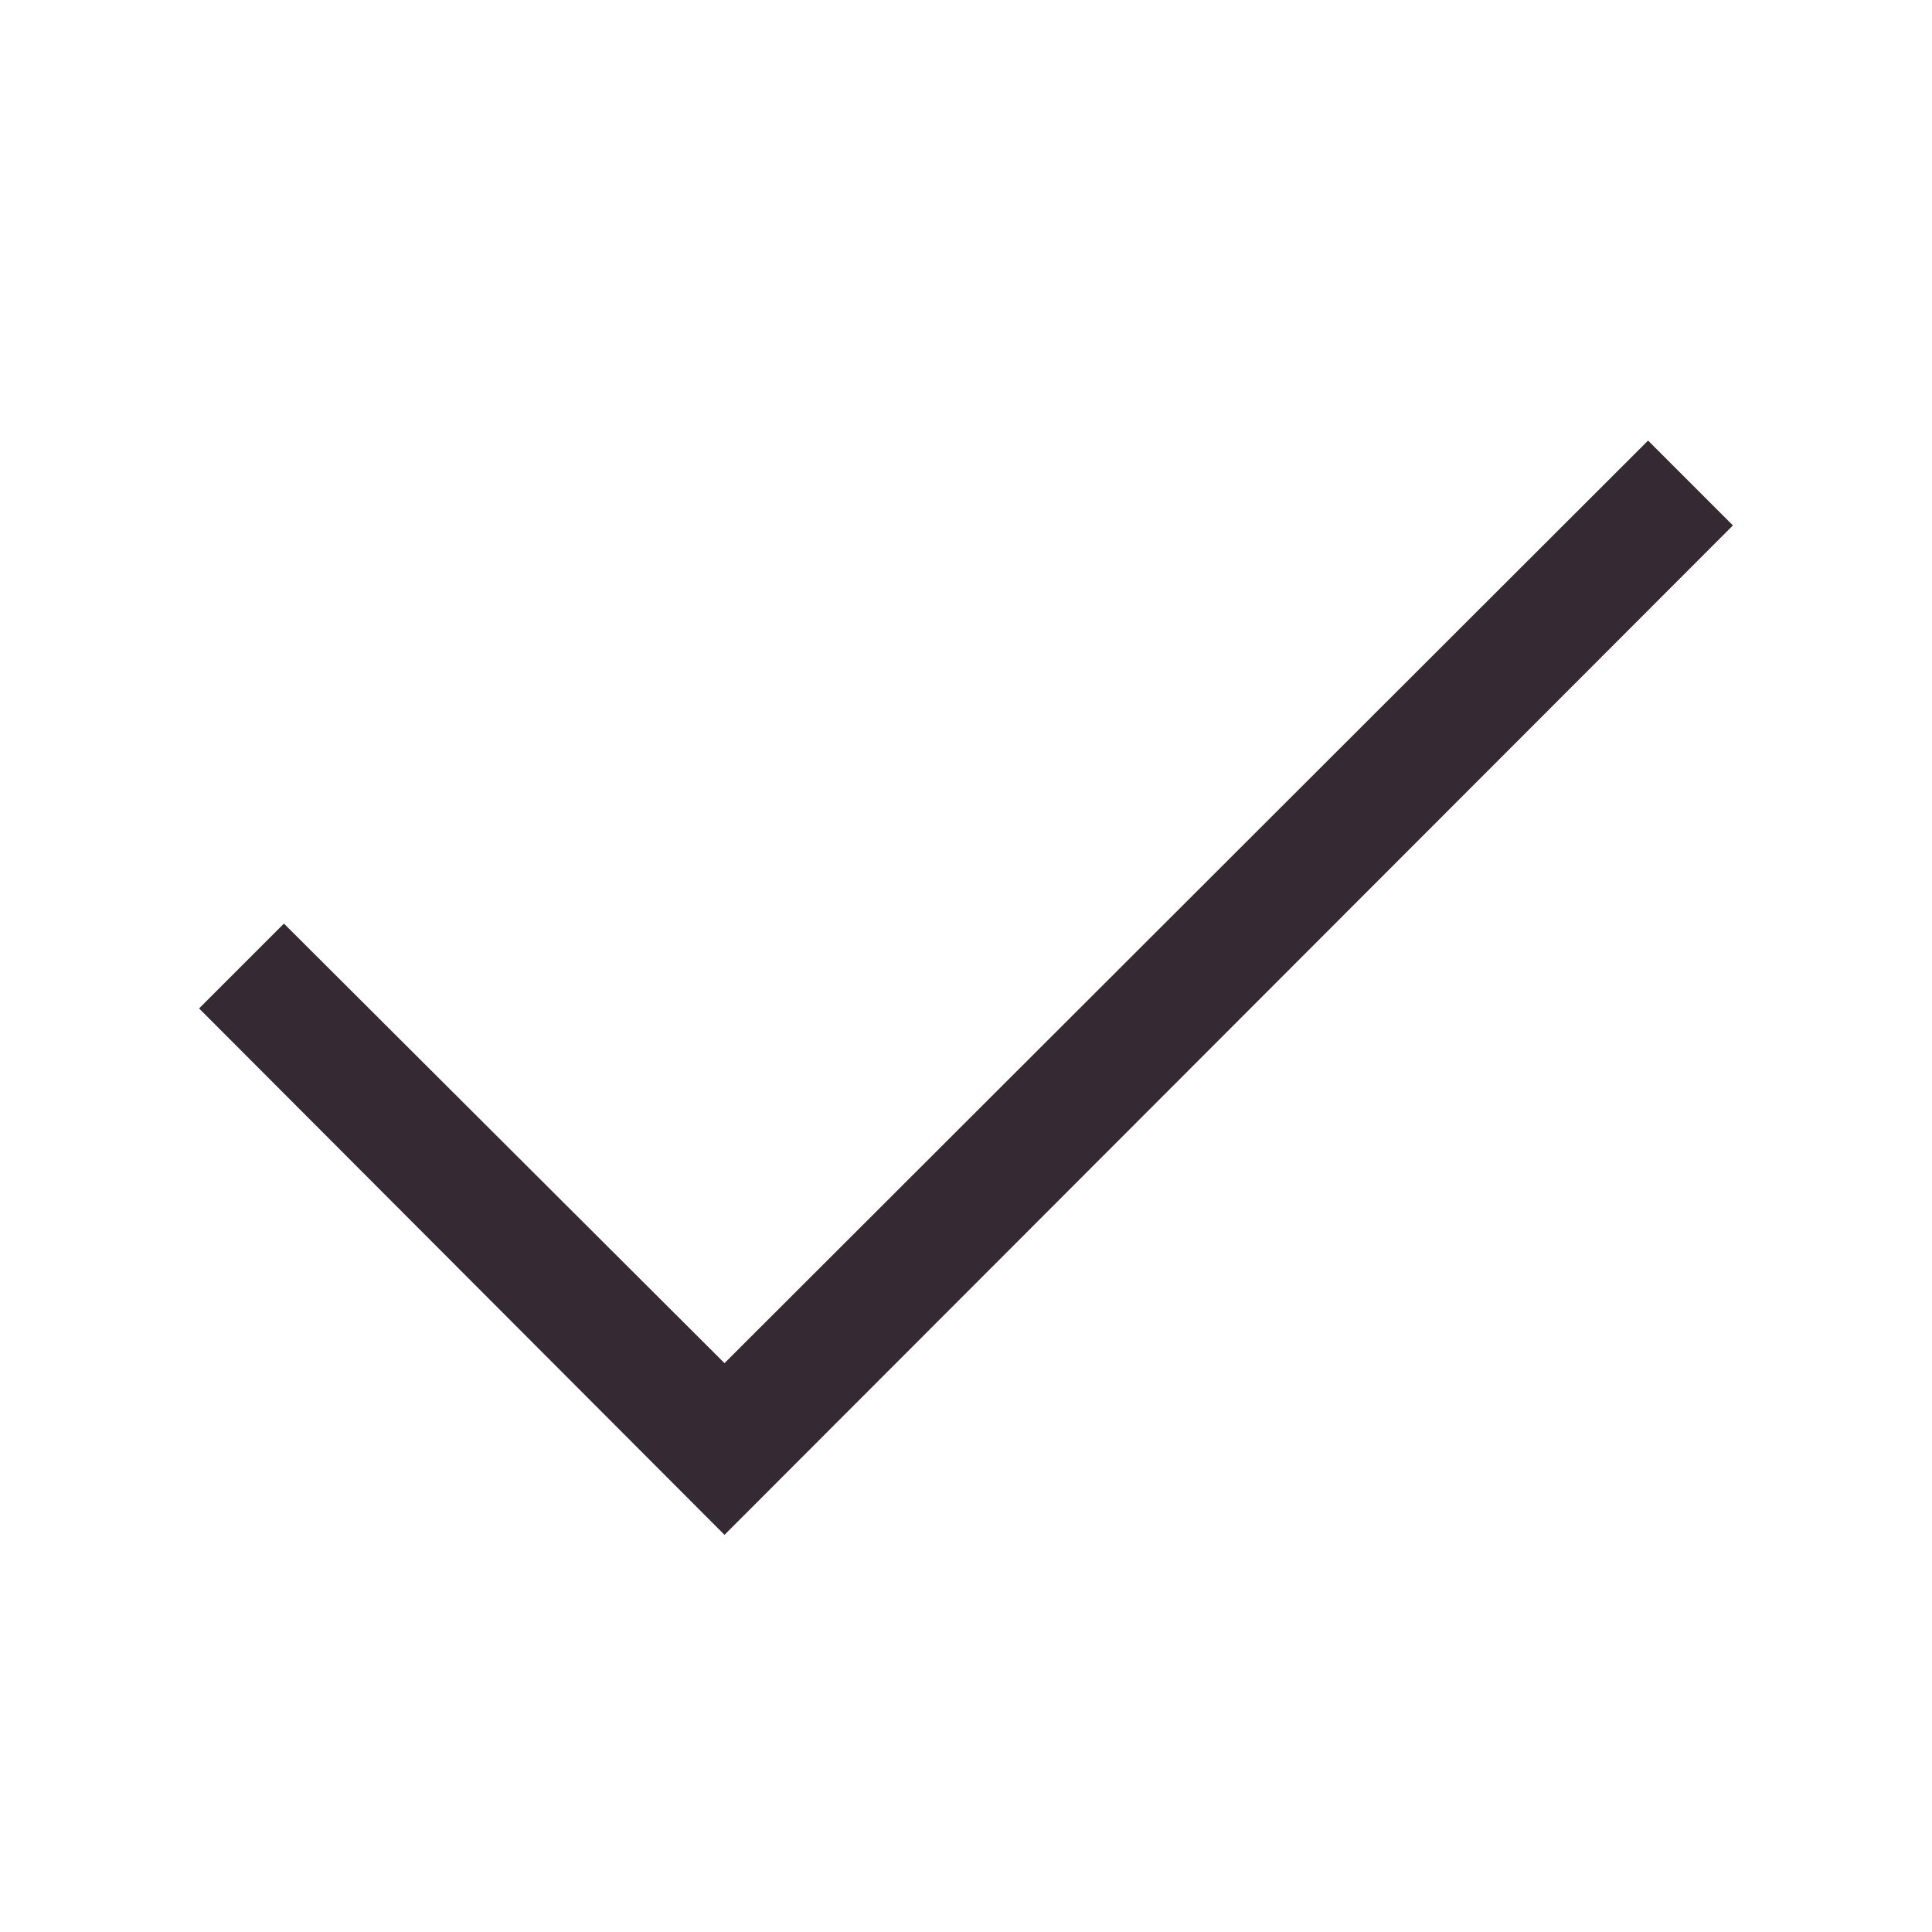 <?xml version="1.0" encoding="UTF-8"?> <svg xmlns="http://www.w3.org/2000/svg" width="25" height="25" viewBox="0 0 25 25" fill="none"> <path d="M22.424 6.799L9.375 19.861L2.576 13.049L3.674 11.951L9.375 17.639L21.326 5.701L22.424 6.799Z" fill="#352933"></path> </svg> 
